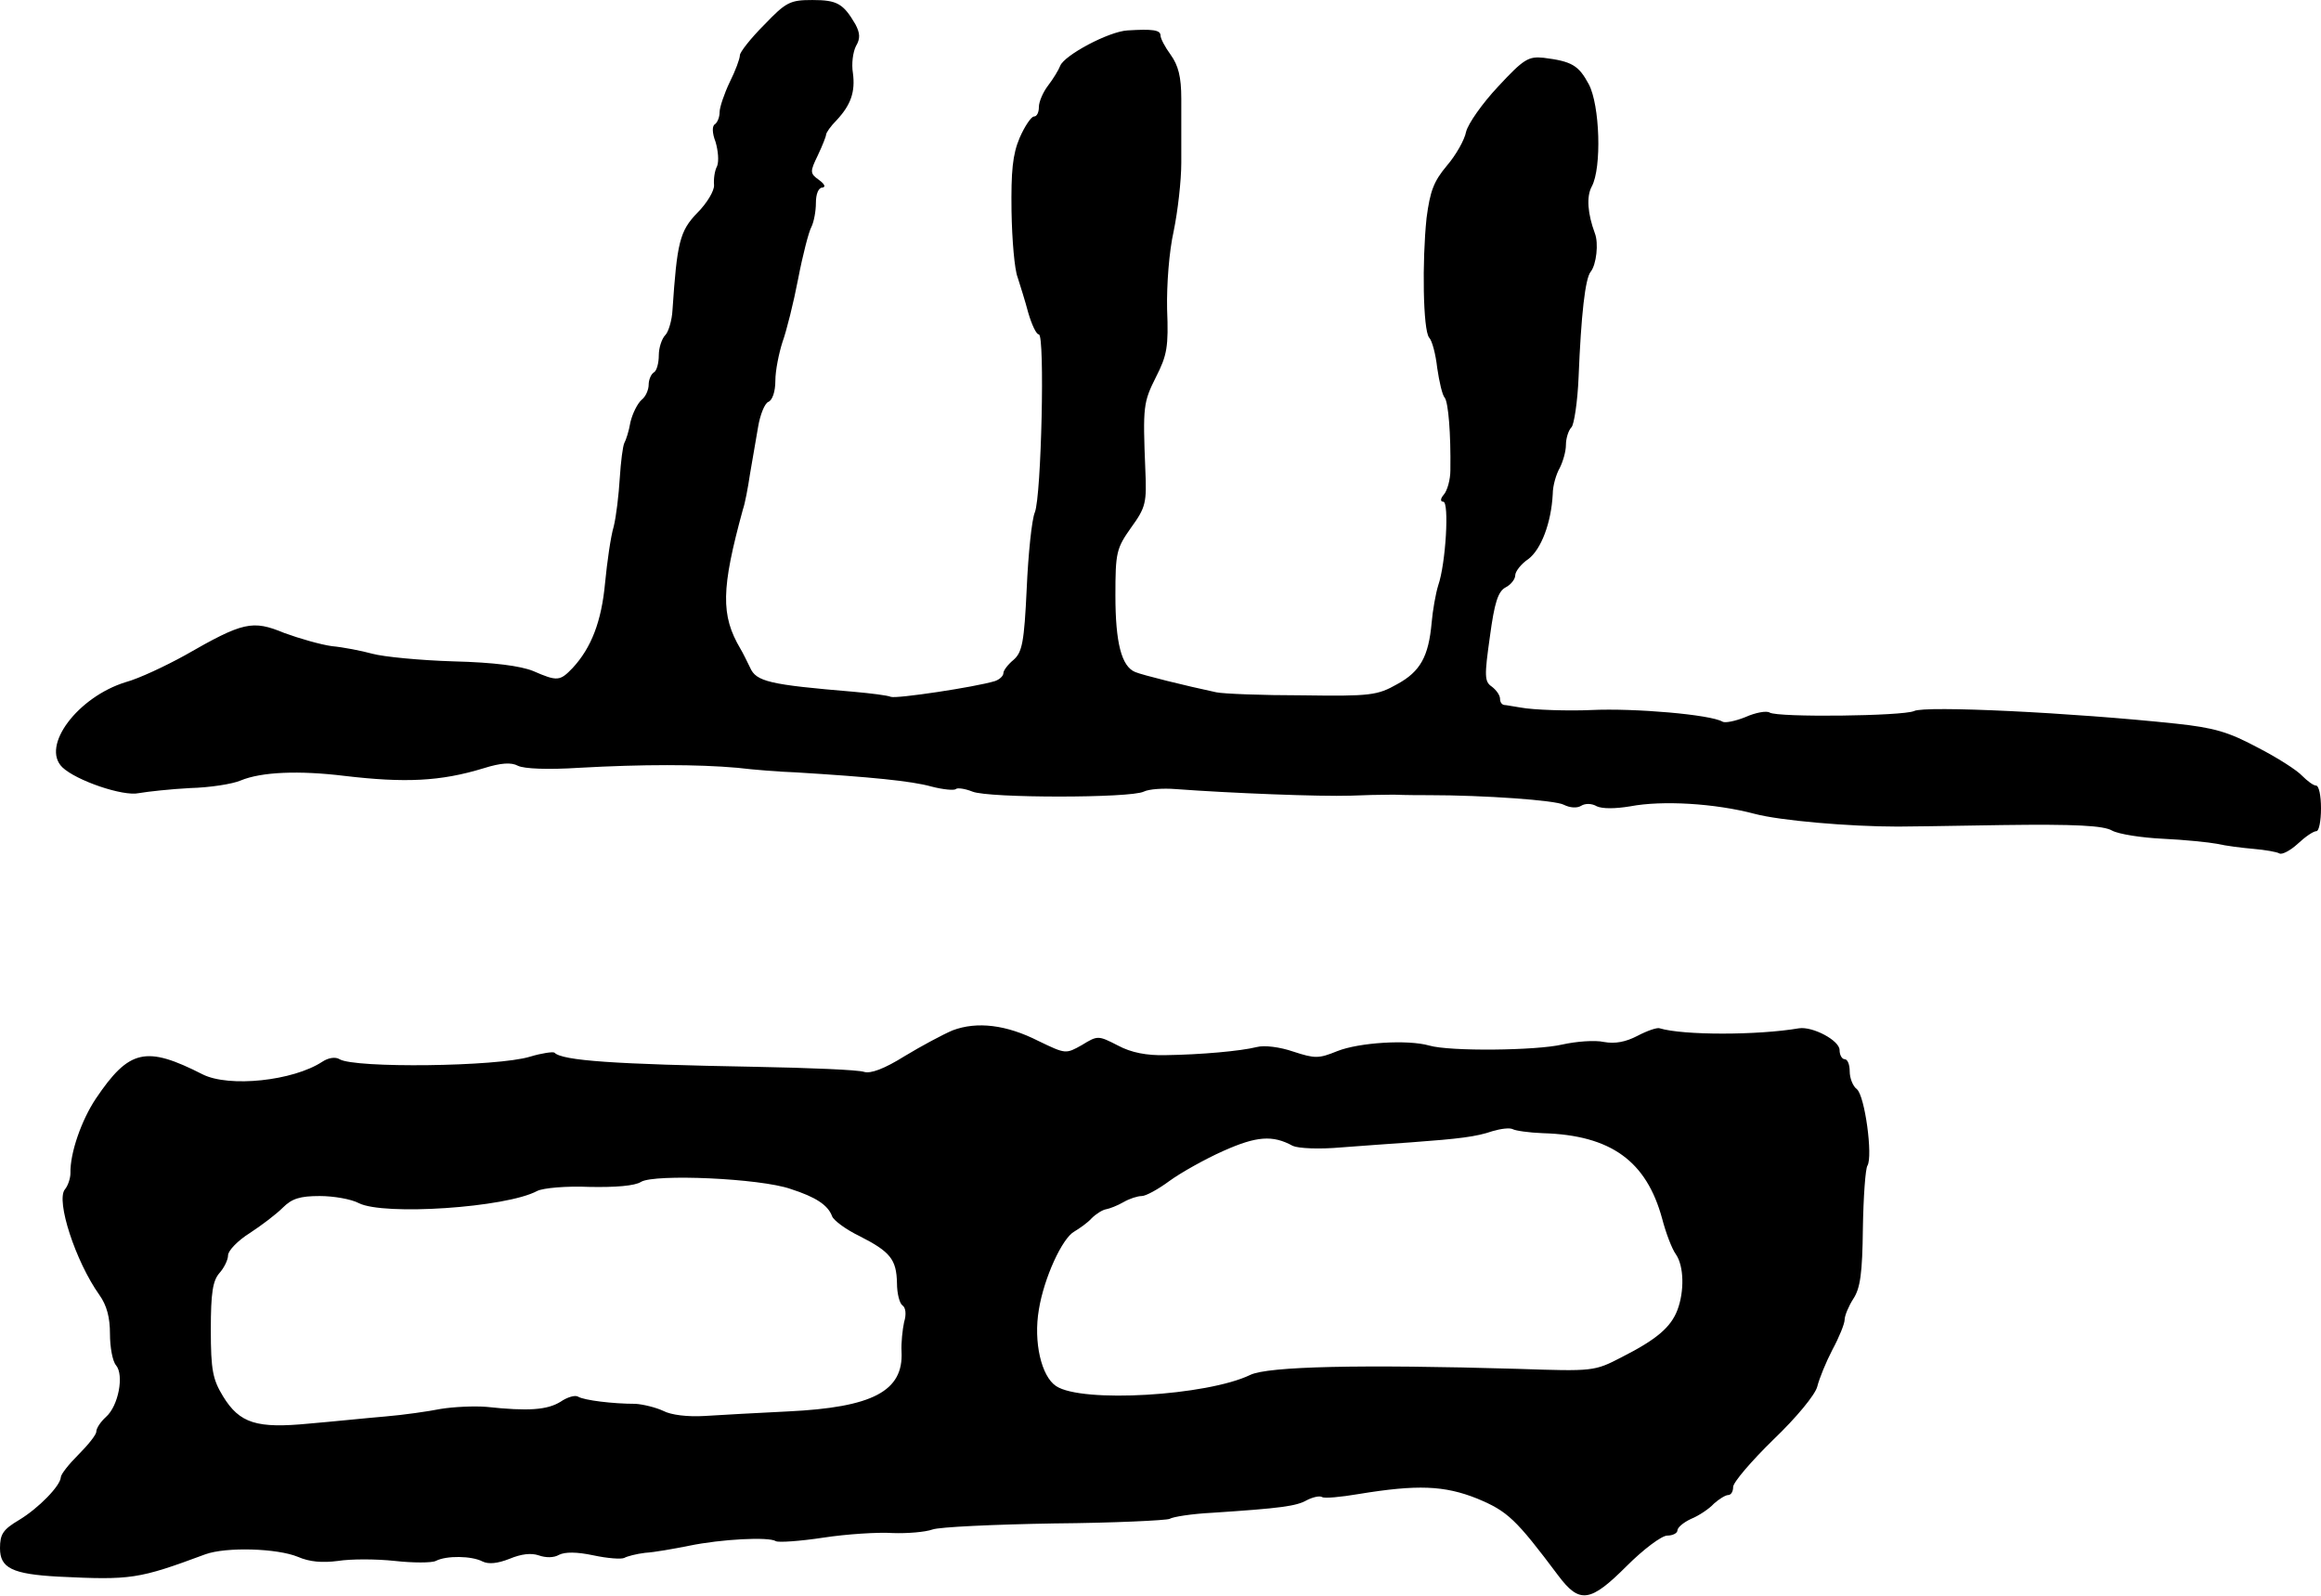 <?xml version="1.0" standalone="no"?>
<!DOCTYPE svg PUBLIC "-//W3C//DTD SVG 20010904//EN"
 "http://www.w3.org/TR/2001/REC-SVG-20010904/DTD/svg10.dtd">
<svg version="1.0" xmlns="http://www.w3.org/2000/svg"
 width="458pt" height="315pt" viewBox="0 0 458 315"
 preserveAspectRatio="xMidYMid meet">
<g transform="translate(0,315) scale(0.1,-0.1)"
fill="#000000" stroke="none">
<path d="M1508 3101 c-27 -27 -48 -54 -48 -60 0 -7 -9 -31 -20 -53 -11 -23
-20 -50 -20 -59 0 -10 -4 -20 -9 -24 -6 -3 -6 -17 1 -35 5 -17 7 -38 3 -48 -5
-9 -7 -26 -6 -37 1 -11 -14 -36 -33 -55 -35 -36 -40 -59 -49 -192 -1 -20 -8
-43 -14 -49 -7 -7 -13 -25 -13 -40 0 -15 -4 -31 -10 -34 -5 -3 -10 -14 -10
-24 0 -10 -6 -24 -14 -30 -8 -7 -18 -27 -22 -44 -3 -18 -9 -36 -12 -41 -3 -6
-7 -37 -9 -69 -2 -33 -7 -76 -12 -96 -6 -20 -13 -70 -17 -111 -7 -76 -27 -128
-64 -168 -25 -26 -30 -27 -78 -6 -25 10 -77 17 -157 19 -66 2 -138 9 -160 15
-22 6 -58 13 -80 15 -22 3 -64 15 -94 26 -63 26 -81 22 -196 -44 -38 -21 -91
-46 -117 -53 -94 -29 -168 -126 -125 -168 27 -26 120 -58 151 -51 17 3 63 8
101 10 39 1 84 8 100 15 41 17 115 20 205 9 119 -14 189 -11 274 15 35 11 55
12 68 5 12 -6 59 -8 121 -4 125 7 233 7 312 0 33 -4 85 -8 115 -9 147 -9 229
-17 268 -28 23 -6 45 -8 48 -5 3 3 18 1 33 -5 32 -13 312 -13 338 0 10 5 38 7
63 5 107 -8 286 -15 345 -13 22 1 60 2 85 2 25 -1 56 -1 70 -1 108 0 250 -10
266 -19 12 -6 26 -7 34 -2 8 5 21 5 31 -1 11 -5 36 -5 66 0 63 12 167 6 246
-15 49 -13 185 -25 282 -25 6 0 98 1 205 3 146 2 201 -1 218 -11 13 -7 58 -14
100 -16 43 -2 91 -7 107 -10 17 -4 49 -8 72 -10 23 -2 46 -6 51 -9 5 -3 22 6
36 19 15 14 31 25 37 25 5 0 9 20 9 45 0 25 -4 45 -10 45 -5 0 -17 9 -27 19
-10 11 -49 36 -88 56 -58 31 -86 39 -160 47 -206 22 -497 36 -518 25 -22 -10
-269 -13 -285 -3 -6 4 -28 0 -48 -9 -20 -8 -40 -12 -45 -9 -23 14 -174 27
-259 23 -44 -2 -114 0 -140 5 -14 2 -28 5 -32 5 -5 1 -8 6 -8 12 0 7 -7 17
-16 24 -15 10 -15 21 -4 99 9 67 16 89 31 97 10 5 19 16 19 24 0 7 11 22 26
32 25 19 45 71 48 128 0 17 7 40 14 52 6 12 12 32 12 45 0 13 5 29 11 35 5 5
12 50 14 99 5 123 13 195 24 208 11 14 16 56 8 76 -14 38 -17 72 -6 92 20 37
16 161 -6 202 -20 37 -33 45 -89 52 -30 3 -39 -2 -90 -57 -31 -33 -59 -73 -63
-89 -3 -16 -20 -46 -38 -67 -26 -31 -33 -50 -40 -103 -9 -86 -7 -221 5 -236 6
-6 13 -33 16 -60 4 -27 10 -54 15 -59 7 -10 12 -70 11 -143 0 -18 -6 -40 -13
-48 -7 -8 -7 -14 -1 -14 12 0 5 -122 -10 -165 -5 -16 -11 -50 -13 -74 -6 -66
-22 -96 -68 -121 -39 -22 -52 -24 -187 -22 -80 0 -156 3 -170 6 -61 13 -146
34 -160 40 -27 11 -39 58 -39 151 0 85 2 93 31 134 29 40 31 49 28 115 -5 124
-4 132 21 182 22 43 25 60 22 134 -1 49 4 114 13 154 8 39 15 99 15 135 0 36
0 93 0 126 0 44 -6 66 -21 87 -11 15 -20 32 -20 38 0 11 -16 13 -65 10 -37 -2
-125 -49 -133 -70 -3 -8 -14 -26 -24 -39 -10 -13 -18 -32 -18 -42 0 -11 -4
-19 -10 -19 -5 0 -18 -19 -28 -42 -14 -33 -17 -66 -16 -145 1 -57 6 -115 12
-130 5 -16 15 -47 21 -70 7 -24 16 -43 21 -43 12 0 5 -319 -8 -351 -6 -14 -13
-82 -16 -150 -5 -107 -9 -126 -26 -141 -11 -9 -20 -21 -20 -26 0 -6 -8 -13
-17 -16 -40 -12 -194 -35 -205 -31 -7 3 -40 7 -73 10 -167 14 -193 20 -205 48
-6 12 -14 29 -19 37 -39 66 -38 118 5 275 4 11 10 43 14 70 5 28 12 70 16 93
4 24 13 46 20 49 8 3 14 20 14 42 0 20 7 54 14 76 8 22 22 78 31 125 9 47 21
93 26 102 5 10 9 31 9 48 0 17 5 30 13 30 7 1 4 7 -7 15 -18 13 -18 16 -2 49
9 19 16 37 16 40 0 4 9 17 21 29 28 30 37 56 32 93 -3 18 0 41 6 53 9 15 8 26
-1 43 -24 41 -36 48 -85 48 -44 0 -52 -4 -95 -49z"/>
<path d="M1880 1117 c-19 -8 -62 -31 -95 -51 -40 -25 -67 -35 -80 -31 -11 4
-108 8 -215 10 -277 5 -381 12 -396 28 -3 2 -25 -1 -48 -8 -65 -20 -347 -23
-376 -5 -8 5 -22 3 -34 -5 -58 -38 -184 -51 -236 -25 -112 57 -145 50 -211
-48 -28 -42 -51 -107 -50 -147 0 -10 -5 -25 -11 -32 -18 -22 21 -142 68 -208
15 -21 21 -45 21 -77 0 -26 5 -54 12 -62 16 -19 5 -80 -20 -102 -10 -9 -19
-22 -19 -29 0 -6 -16 -26 -35 -45 -19 -19 -35 -39 -35 -45 -1 -17 -44 -61 -82
-84 -32 -19 -38 -28 -38 -56 0 -39 24 -51 115 -56 144 -7 158 -5 290 44 41 15
142 12 183 -5 23 -10 48 -12 79 -8 25 4 75 4 112 0 36 -4 73 -4 81 0 21 11 71
10 92 -1 12 -6 30 -4 53 5 24 10 43 12 58 7 14 -5 30 -5 40 1 12 6 35 6 68 -1
28 -6 55 -8 61 -5 5 3 24 8 41 10 18 1 57 8 87 14 63 13 157 18 171 9 5 -3 48
0 94 7 46 7 108 11 137 9 29 -1 64 2 78 7 13 5 122 10 240 12 119 1 221 6 228
9 6 4 44 10 84 12 136 9 166 13 187 25 12 6 25 9 30 6 4 -3 37 0 72 6 116 19
169 17 234 -9 60 -25 76 -40 160 -152 42 -56 63 -53 135 19 33 33 69 60 80 60
11 0 20 5 20 10 0 6 12 16 27 23 15 6 36 20 45 30 10 9 23 17 28 17 6 0 10 7
10 16 0 9 36 51 79 93 46 44 83 89 87 105 4 16 17 48 30 73 13 24 24 51 24 59
0 8 8 27 17 41 14 21 18 51 19 139 1 62 5 118 9 124 11 18 -5 138 -21 151 -8
6 -14 22 -14 35 0 13 -4 24 -10 24 -5 0 -10 8 -10 18 0 19 -53 47 -80 43 -82
-14 -229 -14 -275 0 -5 2 -25 -5 -44 -15 -23 -12 -44 -16 -66 -12 -18 4 -55 1
-82 -5 -51 -12 -222 -14 -263 -2 -42 12 -138 6 -181 -11 -37 -15 -44 -15 -87
-1 -26 9 -57 13 -72 9 -32 -8 -110 -15 -180 -16 -37 -1 -68 5 -94 19 -39 20
-40 20 -71 1 -32 -18 -32 -18 -86 8 -63 32 -121 39 -169 21z m1165 -203 c134
-4 204 -55 235 -169 7 -27 19 -59 27 -70 16 -23 17 -73 3 -110 -13 -34 -41
-58 -110 -93 -54 -28 -56 -28 -205 -23 -311 9 -493 5 -528 -12 -85 -41 -332
-56 -383 -22 -29 19 -45 87 -34 151 10 62 46 141 70 154 10 6 26 17 34 26 9 9
22 17 29 18 6 1 22 7 34 14 12 7 28 12 36 12 8 0 32 13 55 30 22 16 70 43 106
59 65 29 97 32 137 10 11 -5 52 -7 96 -3 43 3 105 8 138 10 95 7 128 11 160
22 17 5 34 7 40 4 5 -3 32 -7 60 -8z m-1485 -110 c50 -16 74 -32 82 -54 3 -8
27 -26 54 -39 61 -31 73 -46 74 -93 0 -20 5 -40 11 -44 6 -4 8 -17 3 -33 -3
-14 -6 -41 -5 -58 4 -78 -57 -110 -224 -118 -60 -3 -135 -7 -165 -9 -33 -2
-66 2 -81 10 -15 7 -40 13 -55 14 -45 0 -101 7 -113 14 -6 4 -22 -1 -35 -10
-26 -16 -63 -19 -146 -10 -25 2 -65 0 -90 -4 -25 -5 -74 -12 -110 -15 -36 -3
-103 -10 -150 -14 -103 -10 -137 0 -170 54 -20 33 -24 51 -24 131 0 74 4 97
17 112 9 10 17 26 17 35 0 9 19 29 43 44 23 15 52 37 65 50 18 18 34 23 73 23
27 0 62 -6 77 -14 49 -25 291 -9 352 24 12 6 58 10 103 8 51 -1 90 2 102 10
27 16 235 7 295 -14z"/>
</g>
</svg>
